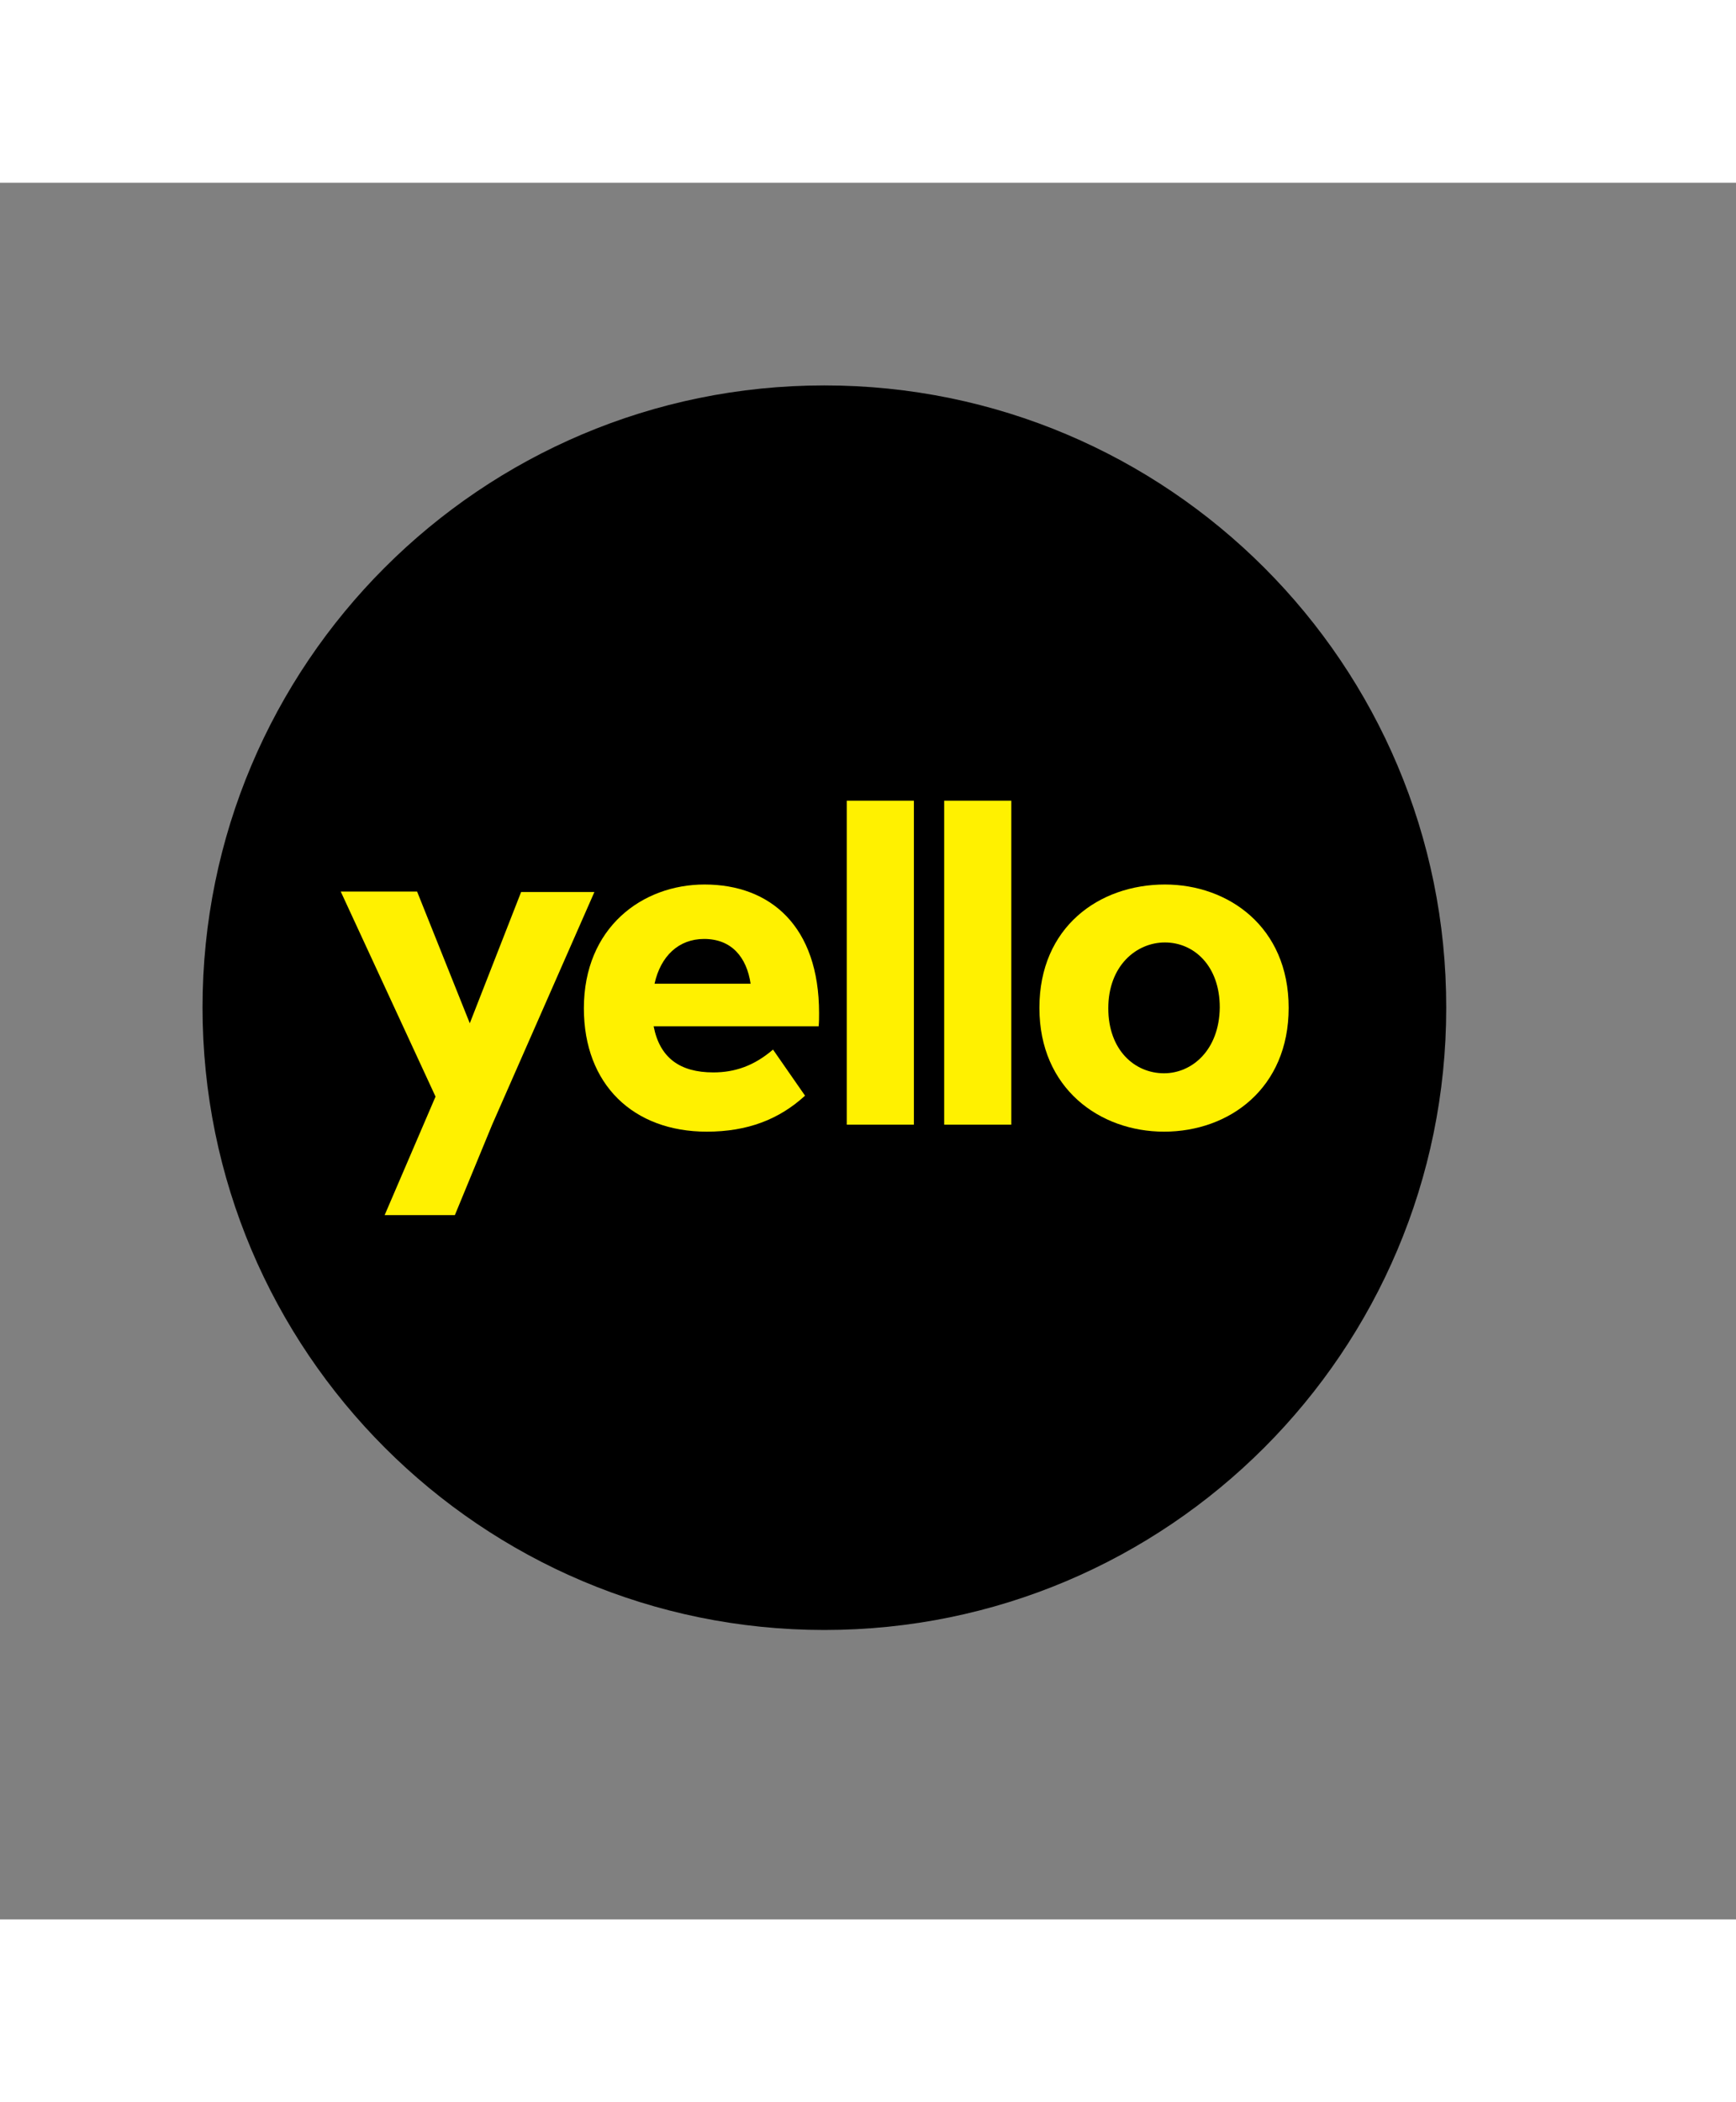 <svg width="76" height="92" viewBox="0 0 60 60" fill="none" xmlns="http://www.w3.org/2000/svg">
<rect x="0" y="0" width="60" height="60" fill="#808080" stroke="none"/>
<g clip-path="url(#clip0_37754_15101)">
<path d="M28.492 50C40.369 50 49.985 40.369 49.985 28.508C50 16.631 40.369 7 28.492 7C16.616 7 7 16.631 7 28.492C7 40.369 16.631 50 28.492 50Z" fill="black"/>
<path d="M16.237 29.038L14.416 24.488H11.777L15.053 31.572L13.294 35.667H15.721L17.01 32.542L20.544 24.503H18.011L16.237 29.038Z" fill="#FFF100"/>
<path d="M28.309 28.688C28.309 25.685 26.626 24.244 24.351 24.244C22.197 24.244 20.18 25.731 20.18 28.521C20.18 31.16 21.894 32.783 24.427 32.783C25.837 32.783 26.929 32.359 27.824 31.54L26.717 29.947C26.065 30.508 25.397 30.736 24.654 30.736C23.501 30.736 22.804 30.235 22.591 29.143H28.294C28.309 28.992 28.309 28.84 28.309 28.688ZM24.336 26.125C25.291 26.125 25.807 26.762 25.943 27.672H22.622C22.834 26.716 23.456 26.125 24.336 26.125Z" fill="#FFF100"/>
<path d="M31.586 32.541V21.348H29.266V32.541H31.586Z" fill="#FFF100"/>
<path d="M34.953 32.541V21.348H32.633V32.541H34.953Z" fill="#FFF100"/>
<path d="M40.231 32.783C42.491 32.783 44.539 31.282 44.539 28.506C44.539 25.7 42.446 24.244 40.262 24.244C37.987 24.244 35.924 25.715 35.924 28.506C35.924 31.297 38.017 32.783 40.231 32.783ZM40.231 30.766C39.215 30.766 38.305 29.962 38.305 28.521C38.305 27.05 39.276 26.246 40.262 26.246C41.263 26.246 42.158 27.05 42.158 28.491C42.142 29.962 41.202 30.766 40.231 30.766Z" fill="#FFF100"/>
</g>
<defs>
<clipPath id="clip0_37754_15101">
<rect width="43" height="43" fill="white" transform="translate(7 7)"/>
</clipPath>
</defs>
</svg>
